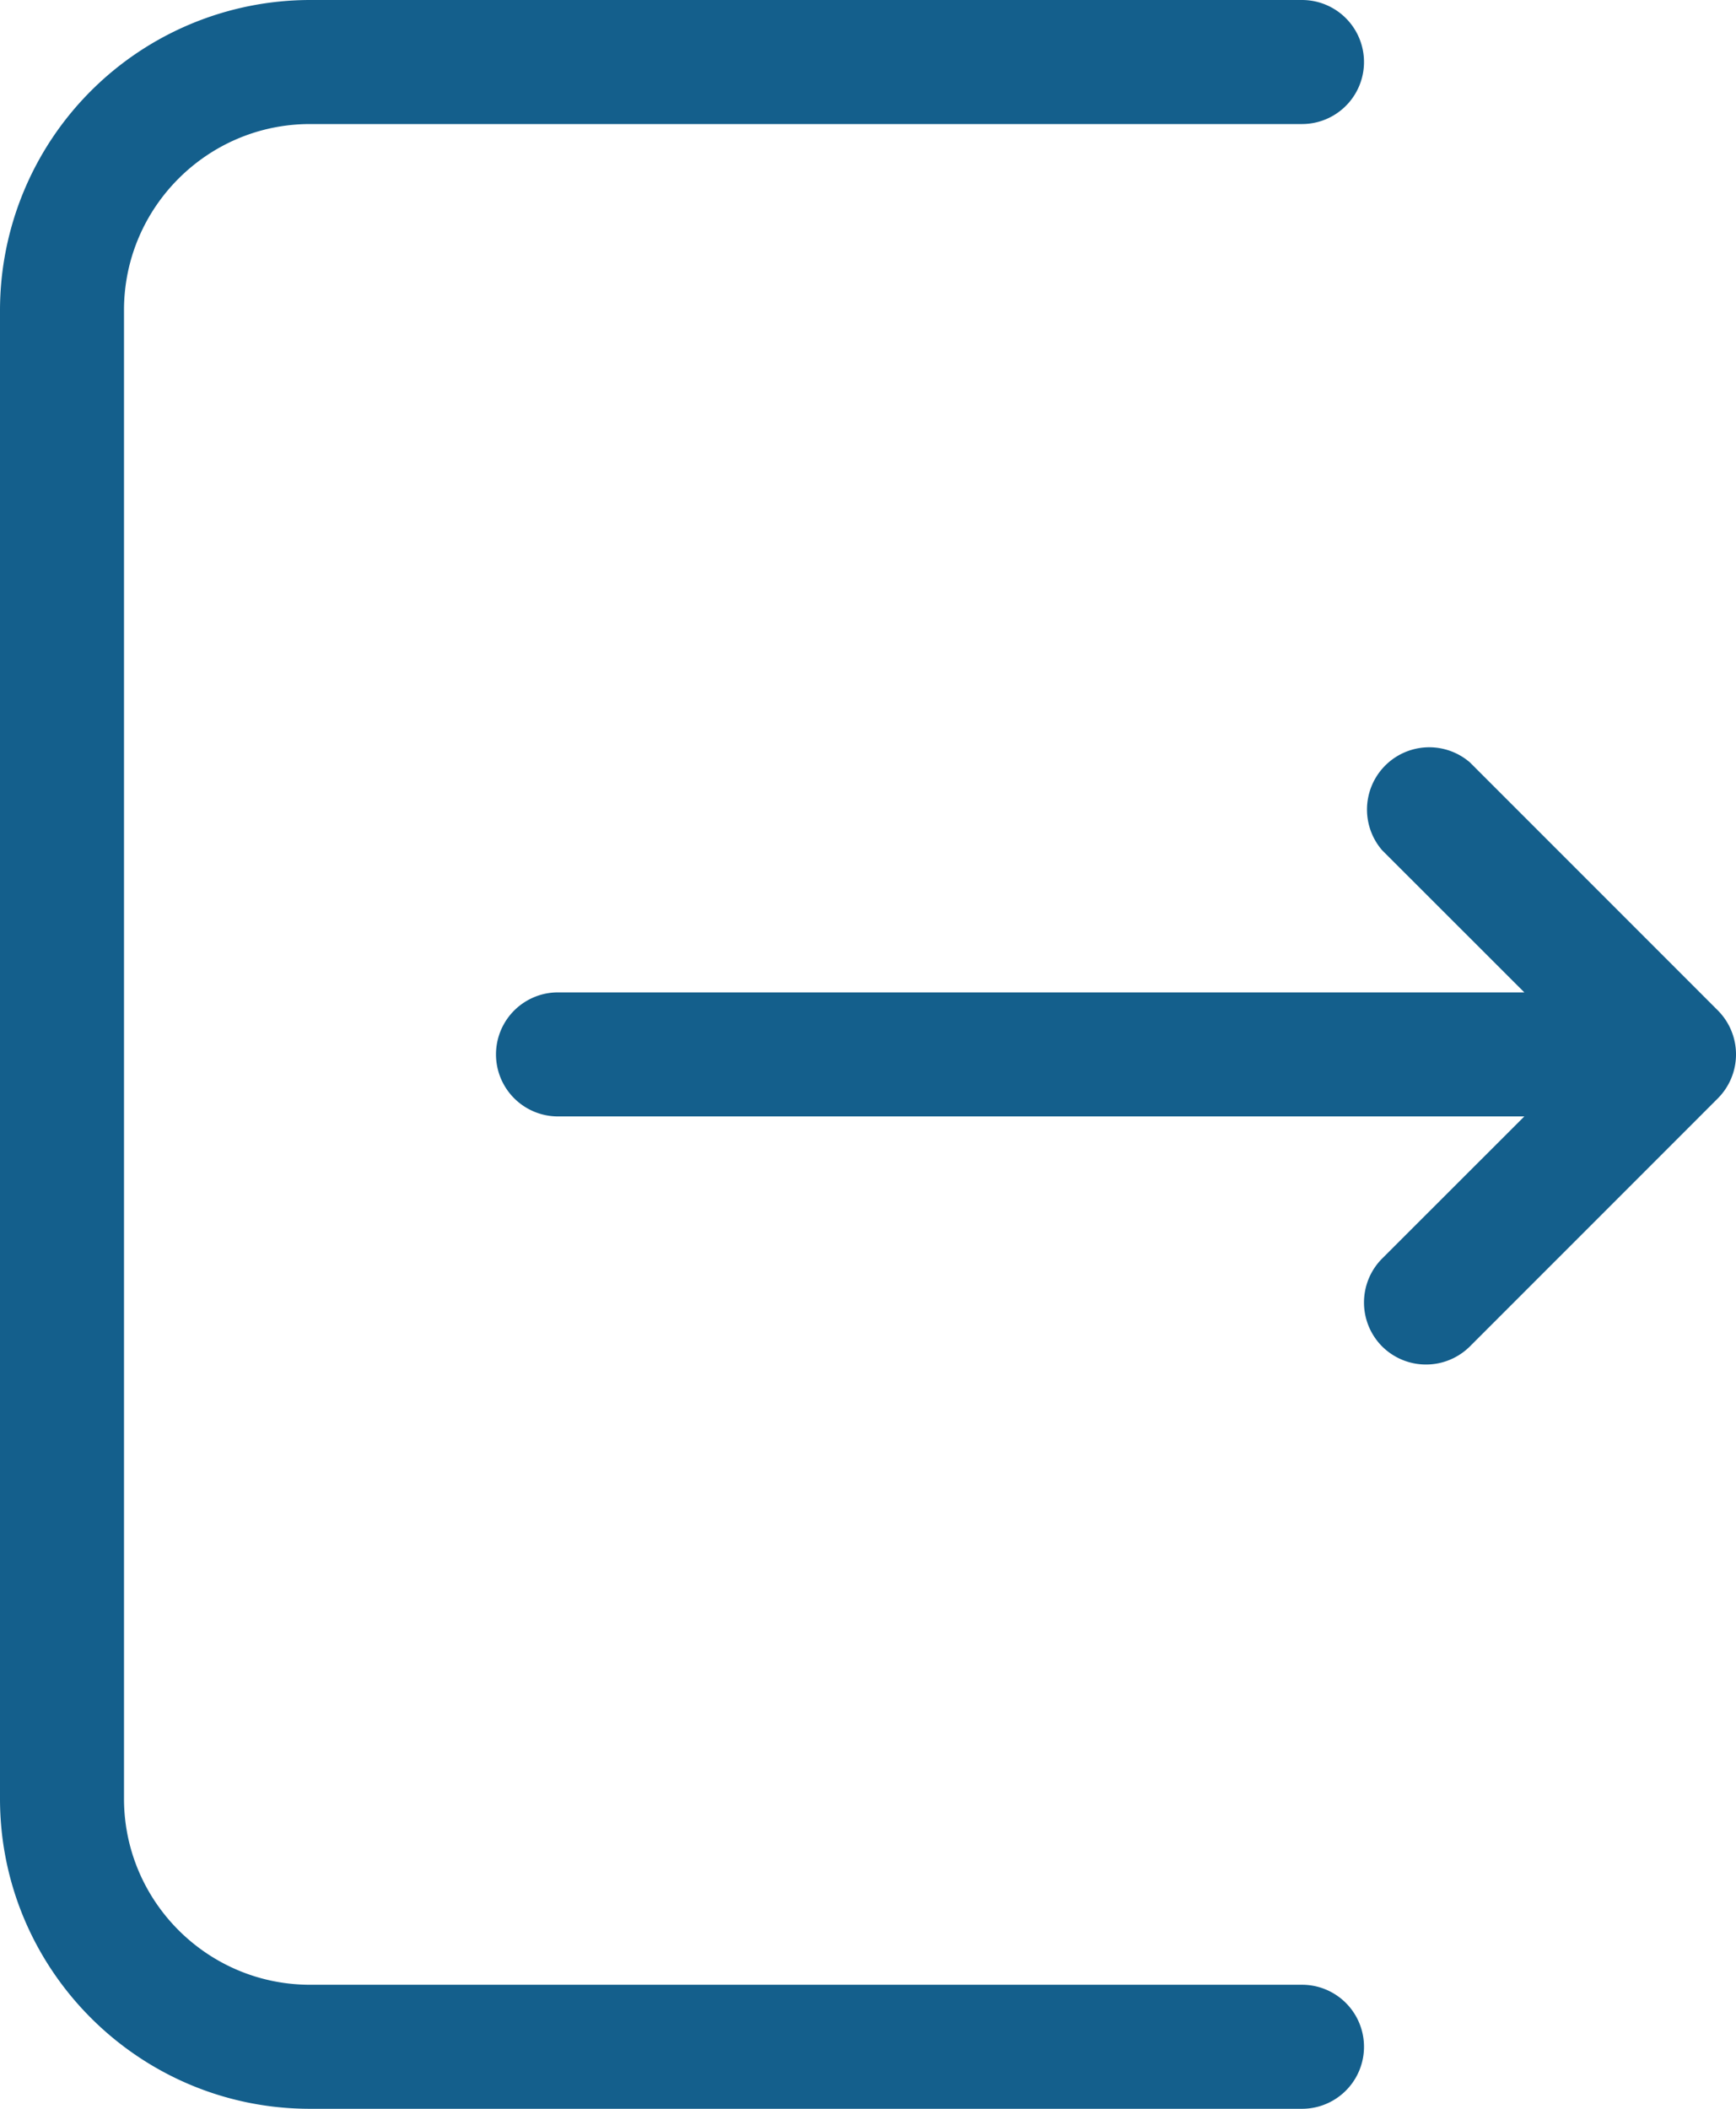 <svg xmlns="http://www.w3.org/2000/svg" width="14" height="17" viewBox="0 0 14 17">
    <path fill="#145F8C" fill-rule="evenodd" d="M10.5 16h-8c-.827 0-1.5-.673-1.5-1.5v-12C1 1.673 1.673 1 2.5 1h8a.5.5 0 0 0 0-1h-8A2.503 2.503 0 0 0 0 2.5v12C0 15.879 1.121 17 2.5 17h8a.5.5 0 0 0 0-1m3.354-7.146l-2 2a.502.502 0 0 1-.708 0 .502.502 0 0 1 0-.708L12.293 9H4.5a.5.5 0 0 1 0-1h7.793l-1.147-1.146a.502.502 0 0 1 .708-.708l2 2a.502.502 0 0 1 0 .708"/>
</svg>
